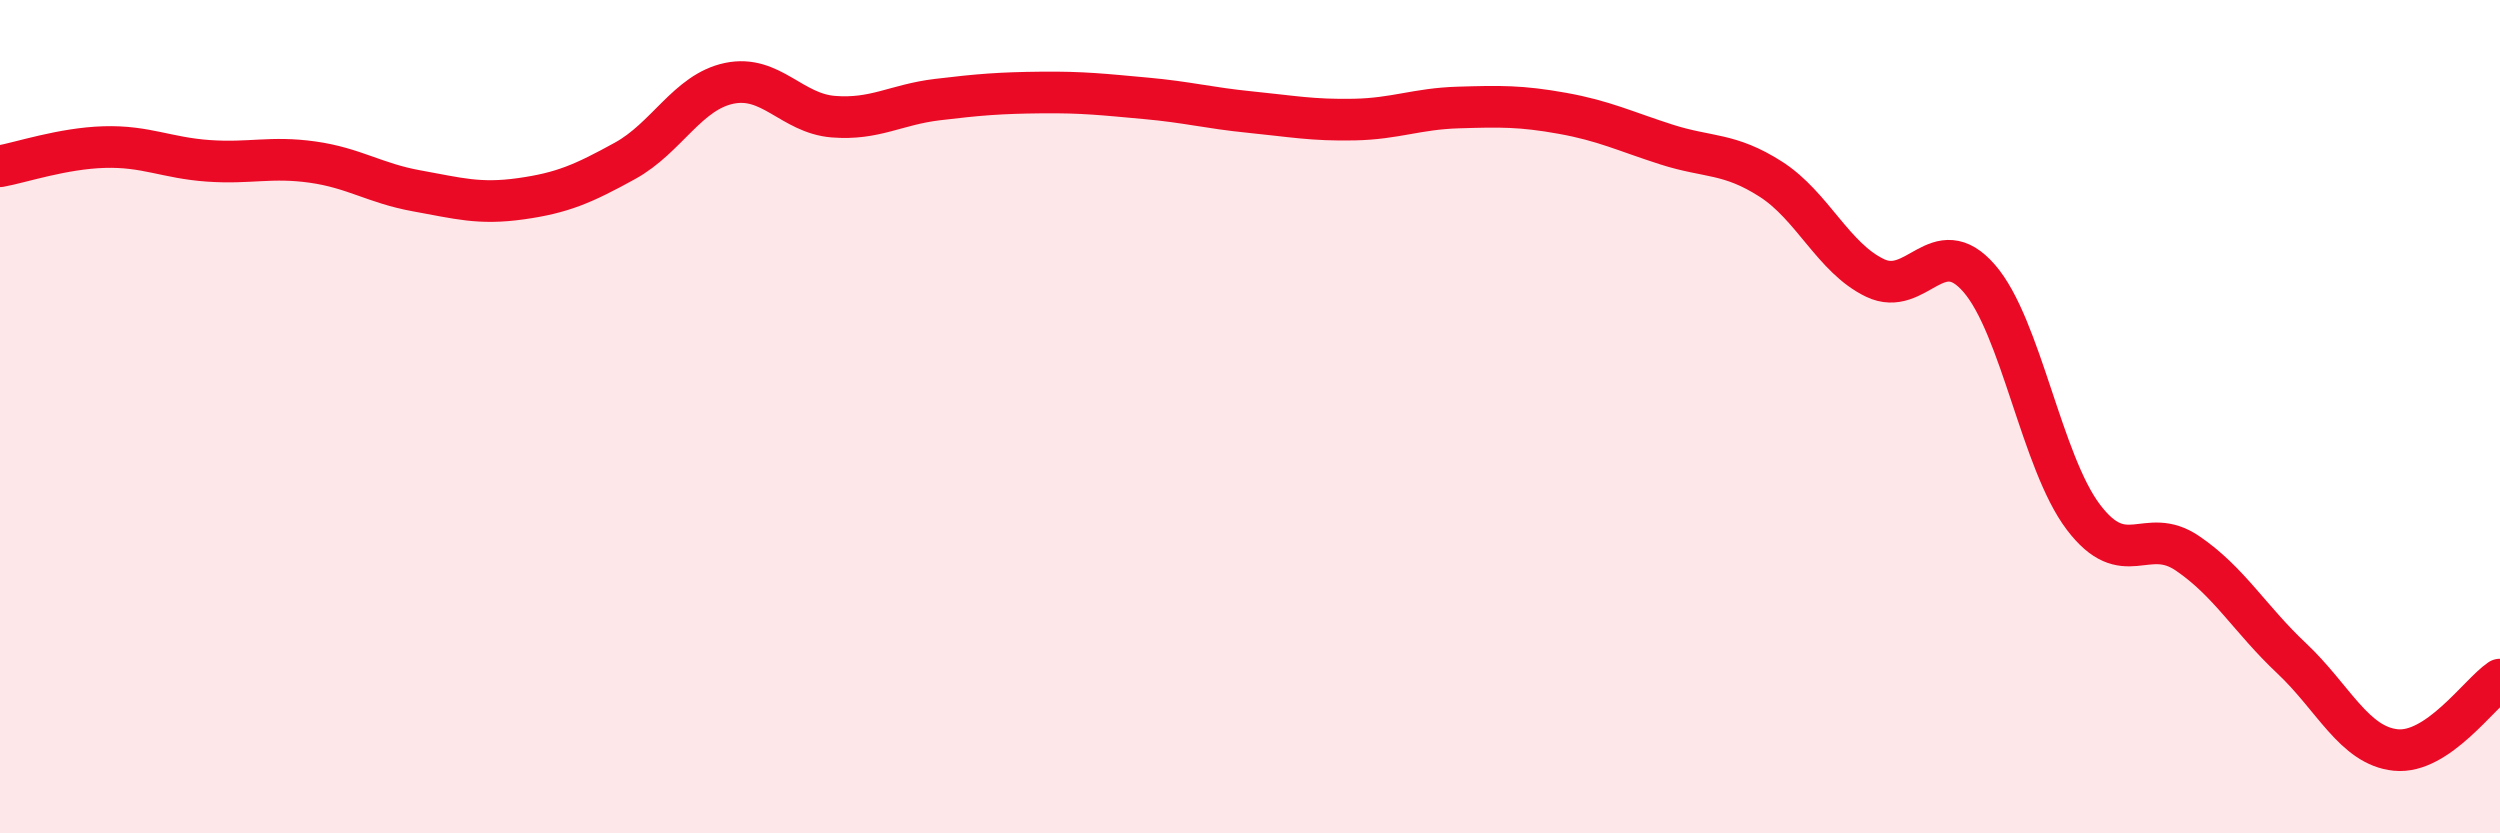 
    <svg width="60" height="20" viewBox="0 0 60 20" xmlns="http://www.w3.org/2000/svg">
      <path
        d="M 0,3.99 C 0.5,3.9 1.5,3.56 2.5,3.53 C 3.5,3.5 4,3.79 5,3.86 C 6,3.93 6.5,3.75 7.5,3.89 C 8.5,4.03 9,4.4 10,4.58 C 11,4.76 11.5,4.91 12.5,4.77 C 13.5,4.63 14,4.41 15,3.86 C 16,3.31 16.5,2.21 17.5,2 C 18.5,1.79 19,2.72 20,2.8 C 21,2.88 21.5,2.51 22.5,2.39 C 23.5,2.27 24,2.23 25,2.22 C 26,2.21 26.5,2.27 27.5,2.36 C 28.5,2.45 29,2.59 30,2.69 C 31,2.79 31.5,2.89 32.5,2.87 C 33.5,2.85 34,2.61 35,2.58 C 36,2.55 36.5,2.54 37.5,2.72 C 38.5,2.9 39,3.15 40,3.47 C 41,3.79 41.5,3.66 42.5,4.3 C 43.5,4.94 44,6.19 45,6.67 C 46,7.15 46.5,5.53 47.5,6.68 C 48.5,7.83 49,11.09 50,12.41 C 51,13.73 51.5,12.6 52.5,13.28 C 53.5,13.96 54,14.86 55,15.8 C 56,16.74 56.5,17.9 57.5,18 C 58.5,18.1 59.5,16.65 60,16.31L60 20L0 20Z"
        fill="#EB0A25"
        opacity="0.1"
        stroke-linecap="round"
        stroke-linejoin="round"
      />
      <path
        d="M 0,3.99 C 0.5,3.9 1.5,3.56 2.5,3.53 C 3.5,3.5 4,3.79 5,3.86 C 6,3.93 6.5,3.75 7.5,3.89 C 8.5,4.03 9,4.4 10,4.58 C 11,4.76 11.5,4.91 12.5,4.77 C 13.5,4.63 14,4.41 15,3.86 C 16,3.31 16.5,2.21 17.5,2 C 18.5,1.79 19,2.72 20,2.8 C 21,2.88 21.5,2.51 22.5,2.39 C 23.5,2.27 24,2.23 25,2.22 C 26,2.21 26.5,2.27 27.5,2.36 C 28.5,2.45 29,2.59 30,2.69 C 31,2.79 31.5,2.89 32.5,2.87 C 33.5,2.85 34,2.61 35,2.58 C 36,2.55 36.5,2.54 37.5,2.72 C 38.5,2.9 39,3.15 40,3.47 C 41,3.79 41.5,3.66 42.5,4.3 C 43.5,4.94 44,6.19 45,6.67 C 46,7.15 46.5,5.53 47.5,6.68 C 48.5,7.83 49,11.09 50,12.41 C 51,13.73 51.5,12.6 52.5,13.28 C 53.5,13.96 54,14.86 55,15.8 C 56,16.74 56.5,17.9 57.5,18 C 58.5,18.1 59.5,16.65 60,16.31"
        stroke="#EB0A25"
        stroke-width="1"
        fill="none"
        stroke-linecap="round"
        stroke-linejoin="round"
      />
    </svg>
  